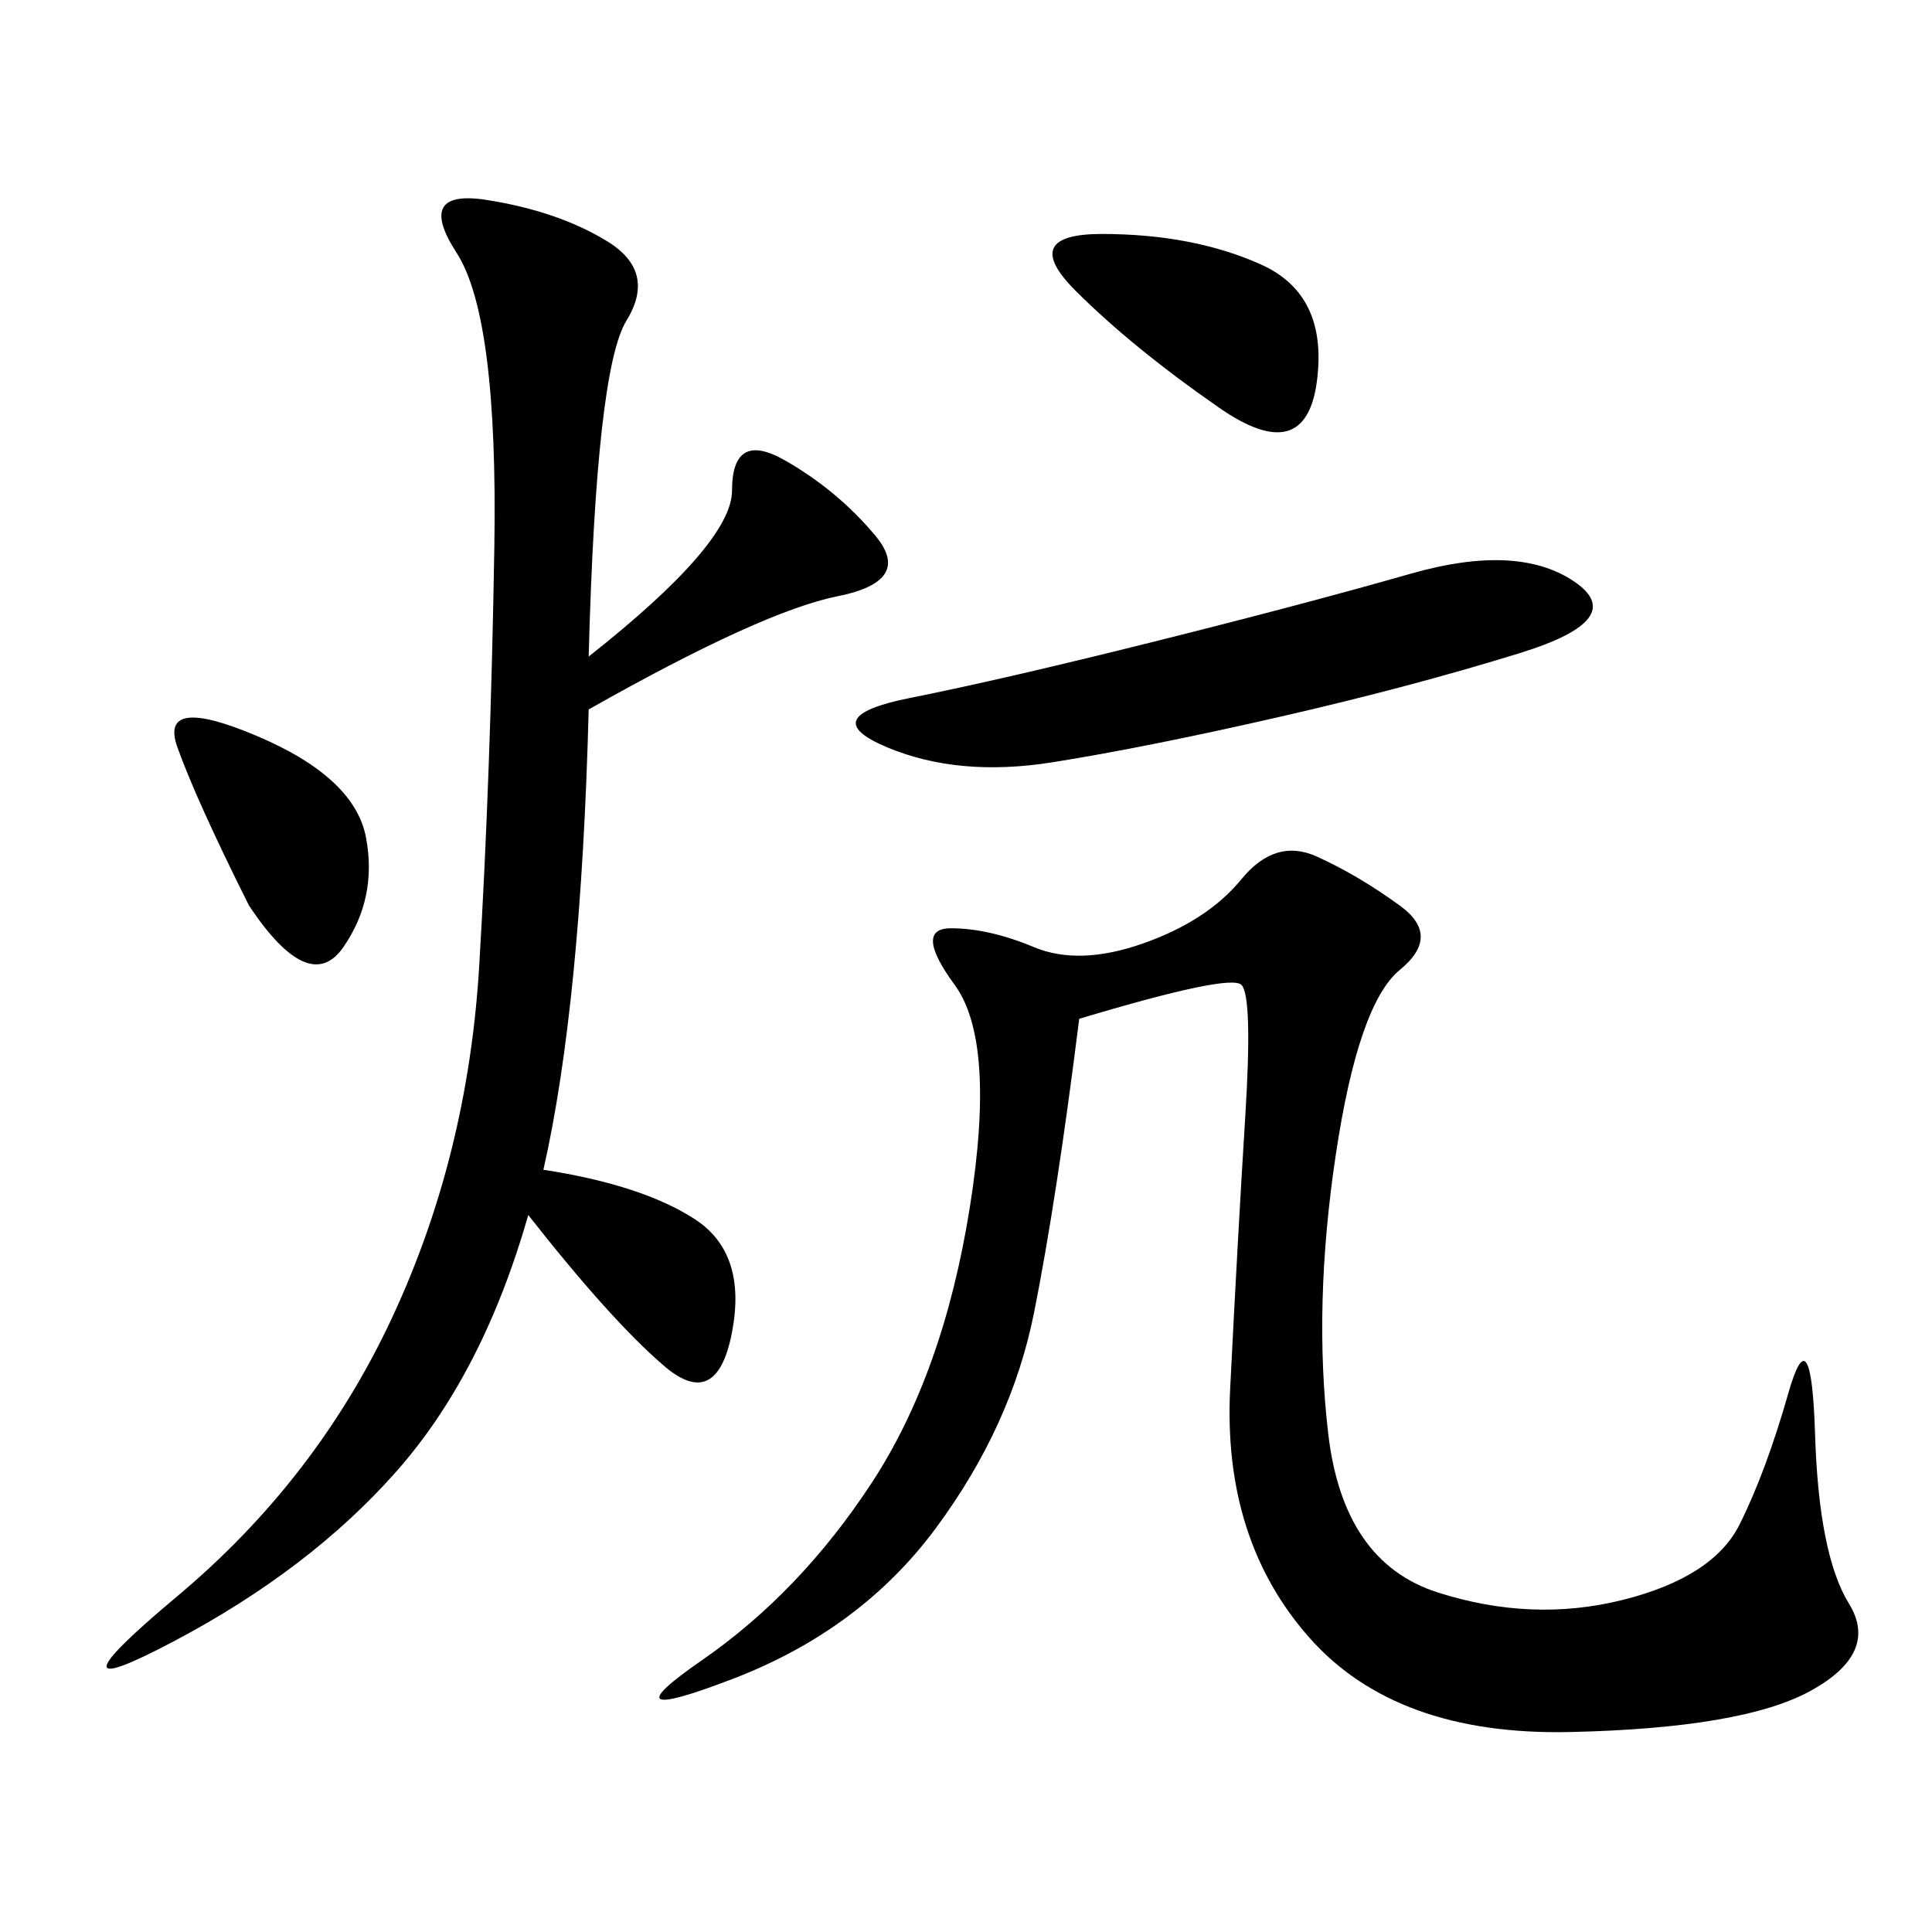 <svg xmlns="http://www.w3.org/2000/svg" xmlns:xlink="http://www.w3.org/1999/xlink" width="300" height="300"><path d="M167.58 158.20Q164.06 186.33 160.55 203.91Q157.03 221.48 145.31 237.30Q133.59 253.13 113.67 260.74Q93.75 268.36 108.98 257.81Q124.22 247.27 135.35 230.27Q146.48 213.28 150.59 187.50Q154.69 161.72 148.24 152.93Q141.80 144.14 147.66 144.14L147.66 144.14Q153.52 144.14 160.55 147.07Q167.58 150 177.54 146.48Q187.50 142.97 192.77 136.52Q198.05 130.08 204.49 133.01Q210.94 135.94 217.38 140.63Q223.83 145.31 217.38 150.59Q210.94 155.86 207.42 179.30Q203.91 202.73 206.25 222.66Q208.59 242.58 223.24 247.27Q237.89 251.95 251.95 248.44Q266.02 244.92 270.12 236.72Q274.22 228.52 277.73 216.21Q281.25 203.91 281.84 222.66Q282.42 241.41 287.11 249.02Q291.80 256.64 281.25 262.50Q270.70 268.36 243.75 268.95Q216.80 269.53 203.32 254.30Q189.84 239.06 191.02 215.63Q192.19 192.19 193.36 173.44Q194.53 154.69 192.77 152.93Q191.02 151.17 167.58 158.20L167.58 158.20ZM91.41 101.95Q113.67 84.38 113.67 76.17L113.67 76.17Q113.67 66.80 121.88 71.48Q130.08 76.17 135.94 83.20Q141.80 90.23 130.08 92.58Q118.36 94.92 91.41 110.16L91.41 110.16Q90.23 155.86 84.38 181.64L84.38 181.64Q99.61 183.98 107.81 189.26Q116.02 194.53 113.67 206.84Q111.33 219.14 103.13 212.11Q94.92 205.08 82.03 188.67L82.03 188.67Q75 213.28 61.52 228.52Q48.05 243.75 26.95 254.88Q5.86 266.02 27.54 247.85Q49.22 229.69 60.94 204.49Q72.66 179.30 74.41 150Q76.17 120.70 76.76 84.96Q77.34 49.22 70.90 39.26Q64.45 29.30 75.59 31.05Q86.72 32.81 94.34 37.50Q101.95 42.19 97.27 49.80Q92.58 57.42 91.41 101.95L91.41 101.95ZM179.30 99.61Q202.73 93.75 219.14 89.06Q235.55 84.38 244.34 90.23Q253.13 96.09 236.13 101.37Q219.14 106.64 198.63 111.33Q178.13 116.02 163.48 118.36Q148.83 120.70 137.70 116.02Q126.56 111.33 141.21 108.40Q155.86 105.47 179.30 99.61L179.30 99.61ZM195.70 41.02Q206.25 45.70 204.49 59.18Q202.73 72.66 189.26 63.28Q175.78 53.91 166.99 45.12Q158.20 36.33 171.09 36.33L171.09 36.33Q185.16 36.33 195.70 41.02L195.70 41.02ZM38.67 140.63Q30.47 124.22 27.54 116.02Q24.61 107.81 39.84 114.26Q55.08 120.70 56.84 130.08Q58.59 139.45 53.32 147.07Q48.05 154.69 38.67 140.63L38.67 140.63Z"/></svg>